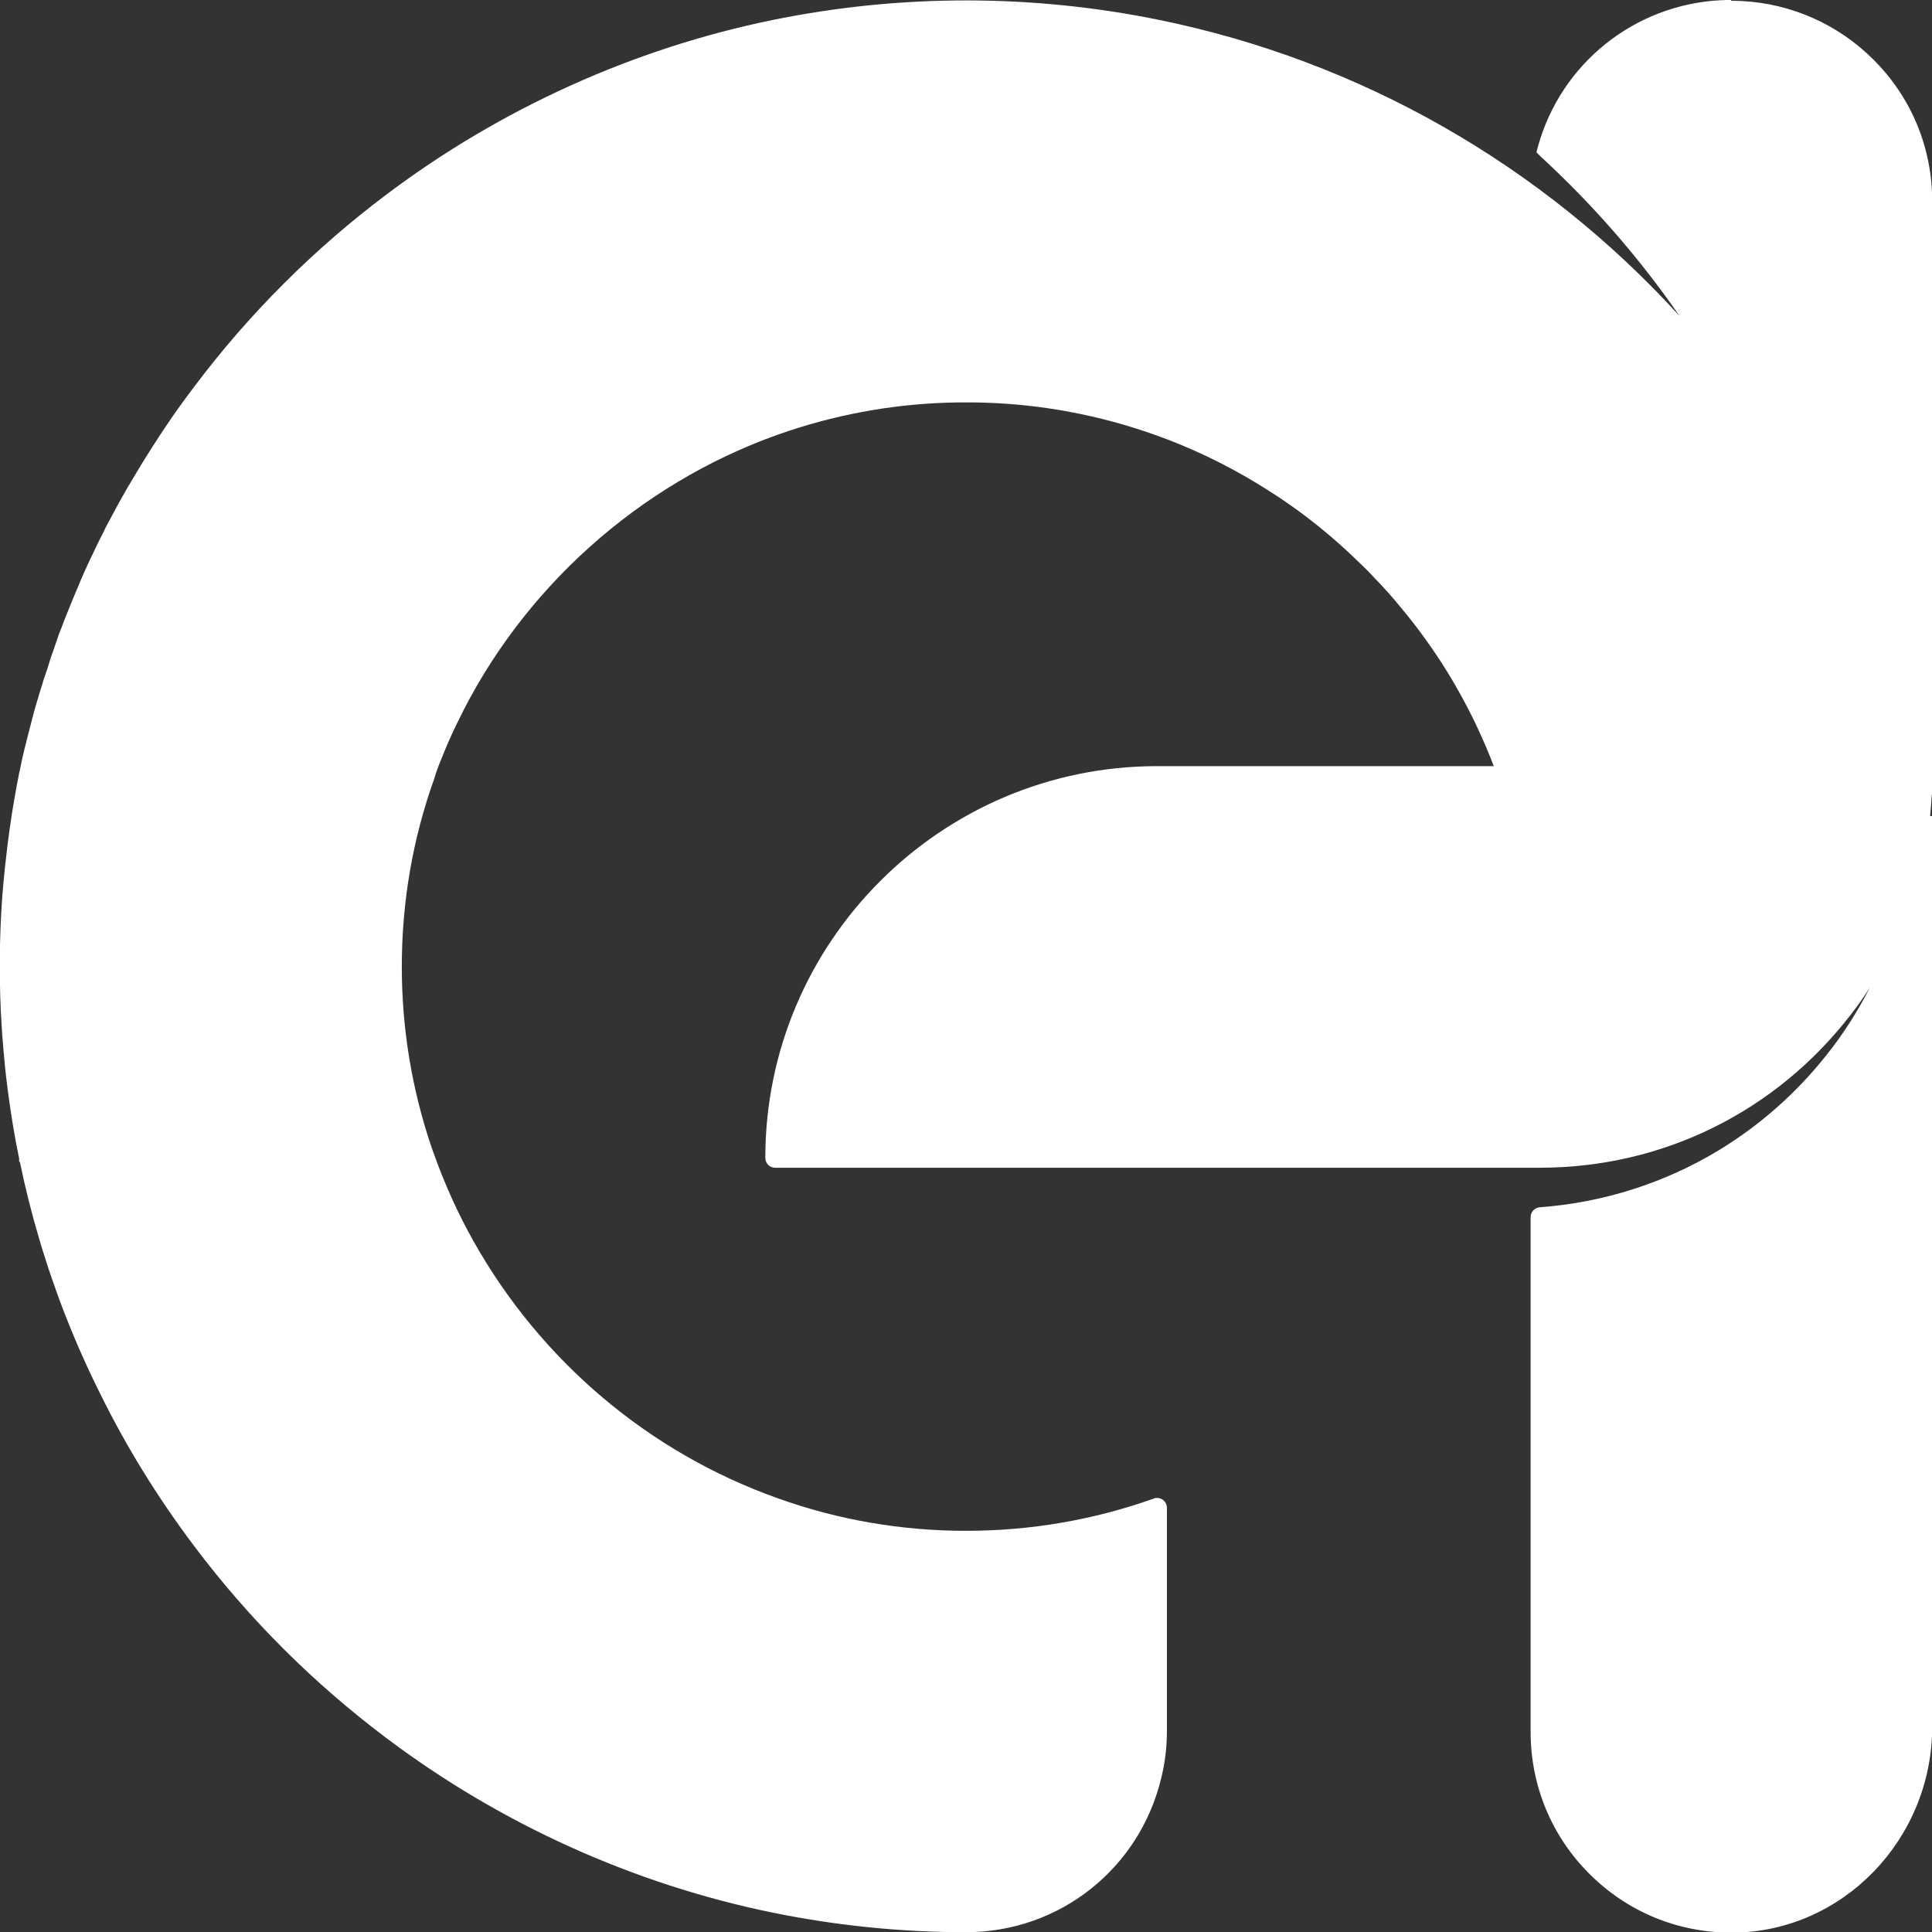 <?xml version="1.0" encoding="UTF-8"?>
<!DOCTYPE svg PUBLIC "-//W3C//DTD SVG 1.1//EN" "http://www.w3.org/Graphics/SVG/1.1/DTD/svg11.dtd">
<!-- Creator: CorelDRAW -->
<svg xmlns="http://www.w3.org/2000/svg" xml:space="preserve" width="0.969in" height="0.969in" version="1.1" style="shape-rendering:geometricPrecision; text-rendering:geometricPrecision; image-rendering:optimizeQuality; fill-rule:evenodd; clip-rule:evenodd"
viewBox="0 0 92.85 92.85"
 xmlns:xlink="http://www.w3.org/1999/xlink"
 xmlns:xodm="http://www.corel.com/coreldraw/odm/2003">
 <rect x="0" y="0" width="92.85" height="92.85" fill="#333333" stroke="none"/>
 <defs>
  <style type="text/css">
   <![CDATA[
    .fil0 {fill:white;fill-rule:nonzero}
   ]]>
  </style>
 </defs>
 <g id="Layer_x0020_1">
  <path class="fil0" d="M83.2 0l0 0c-0.17,0 -0.33,0 -0.5,0.01 -4.14,0.21 -7.68,3.03 -8.79,7.04l-0.07 0.27 0.21 0.21c2.51,2.31 4.74,4.87 6.67,7.66 -6.62,-7.27 -15.35,-12.26 -25,-14.23 -3.02,-0.62 -6.15,-0.94 -9.29,-0.94 -3.14,0 -6.26,0.32 -9.29,0.94 -6.67,1.36 -13.09,4.26 -18.57,8.39 -3.5,2.63 -6.61,5.74 -9.24,9.24 -0.46,0.61 -0.93,1.25 -1.38,1.93 -0.19,0.28 -0.38,0.57 -0.57,0.87 -0.03,0.04 -0.05,0.07 -0.07,0.11 -0.23,0.36 -0.41,0.64 -0.57,0.91 -0.17,0.29 -0.35,0.58 -0.53,0.89 -0.03,0.05 -0.06,0.09 -0.08,0.13 -0.34,0.59 -0.69,1.23 -1.03,1.88 -0.04,0.06 -0.07,0.14 -0.1,0.21 -0.14,0.27 -0.27,0.53 -0.4,0.8 -0.02,0.04 -0.04,0.09 -0.06,0.13 -0.3,0.61 -0.59,1.25 -0.88,1.96 -0.15,0.35 -0.29,0.7 -0.43,1.05 -0.1,0.24 -0.19,0.48 -0.28,0.72 -0.08,0.18 -0.15,0.38 -0.2,0.54 -0.07,0.2 -0.14,0.4 -0.21,0.61 -0.06,0.15 -0.1,0.28 -0.14,0.41 -0.08,0.27 -0.16,0.52 -0.24,0.74 -0.05,0.14 -0.09,0.26 -0.12,0.38 -0.09,0.28 -0.18,0.57 -0.26,0.85 -0.1,0.32 -0.19,0.67 -0.28,1.02 -0.05,0.18 -0.1,0.38 -0.16,0.62 -0.04,0.16 -0.09,0.34 -0.13,0.52l-0.03 0.11c-0.09,0.37 -0.17,0.72 -0.23,1.05l-0 0 -0.03 0.13c-0.07,0.35 -0.14,0.71 -0.2,1.07 -0,0.01 -0,0.02 -0,0.02l-0 0 -0.01 0.03c-0.18,1.03 -0.33,2.08 -0.44,3.13 -0.03,0.22 -0.05,0.44 -0.07,0.66 -0.07,0.68 -0.12,1.35 -0.15,1.99 -0.04,0.75 -0.06,1.55 -0.06,2.37 0,1.02 0.03,1.96 0.09,2.87 0.01,0.23 0.03,0.47 0.05,0.71 0.01,0.13 0.02,0.25 0.03,0.38 0.05,0.59 0.11,1.23 0.2,1.89 0,0.03 0,0.06 0.01,0.09 0.15,1.15 0.33,2.26 0.55,3.31l0 0.14 0.04 0.04c0.25,1.22 0.56,2.45 0.92,3.67 0.76,2.57 1.75,5.09 2.95,7.48 1.22,2.48 2.71,4.9 4.41,7.17l0 0 0.09 0.12c2.63,3.5 5.74,6.6 9.24,9.23 5.48,4.13 11.9,7.03 18.57,8.39 3.03,0.62 6.16,0.94 9.29,0.94 4.48,-0 8.34,-3.05 9.38,-7.42 0.18,-0.72 0.27,-1.48 0.27,-2.24l0 -10.74c0,-0.26 -0.21,-0.47 -0.47,-0.47l-0.08 0 -0.08 0.03c-2.9,1.03 -5.93,1.55 -9.02,1.55 -3.1,0 -6.14,-0.52 -9.04,-1.56 -6.2,-2.2 -11.4,-6.6 -14.64,-12.37 -0.74,-1.32 -1.37,-2.71 -1.88,-4.14l-0.11 -0.3 -0 0c-0.96,-2.81 -1.45,-5.75 -1.45,-8.74 0,-3.1 0.52,-6.14 1.56,-9.04l0 -0.01 0.02 -0.04 0 -0.02 0.04 -0.12 0 -0 0 -0.01 0.08 -0.23c0.06,-0.16 0.11,-0.3 0.17,-0.44 0.25,-0.63 0.51,-1.24 0.8,-1.82 3.09,-6.42 8.71,-11.46 15.4,-13.84 2.65,-0.94 5.42,-1.46 8.22,-1.54 0.27,-0.01 0.55,-0.01 0.83,-0.01 0.28,0 0.55,0 0.83,0.01 2.8,0.08 5.57,0.6 8.22,1.54 1.73,0.61 3.4,1.41 4.96,2.36 0.36,0.22 0.72,0.45 1.07,0.68 1.3,0.87 2.51,1.85 3.62,2.92 0.32,0.3 0.63,0.6 0.92,0.92 0.45,0.46 0.89,0.95 1.3,1.46 0.42,0.5 0.82,1.02 1.2,1.55 1.34,1.87 2.42,3.9 3.24,6.04l-16.18 0c-10.38,0 -18.83,8.45 -18.83,18.83 0,0.26 0.21,0.47 0.47,0.47l36.76 0c5.91,-0 11.36,-2.7 14.97,-7.4 0.31,-0.4 0.6,-0.82 0.88,-1.25 -0.59,1.15 -1.29,2.25 -2.1,3.26 -1.44,1.81 -3.17,3.34 -5.14,4.54 -2.6,1.58 -5.58,2.53 -8.62,2.75 -0.25,0.02 -0.44,0.23 -0.44,0.47l0 24.74c0,2.58 1,5.01 2.83,6.83 1.82,1.82 4.24,2.82 6.82,2.82l0.08 -0c5.27,-0.04 9.57,-4.49 9.57,-9.9l0 -43.76 -0.1 -0c0.03,-0.34 0.06,-0.68 0.08,-1.03l0.02 -0 0 -28.51c0,-2.58 -1,-5 -2.83,-6.82 -1.69,-1.69 -3.94,-2.69 -6.33,-2.81 -0.16,-0.01 -0.33,-0.01 -0.5,-0.01z"/>
 </g>
</svg>

